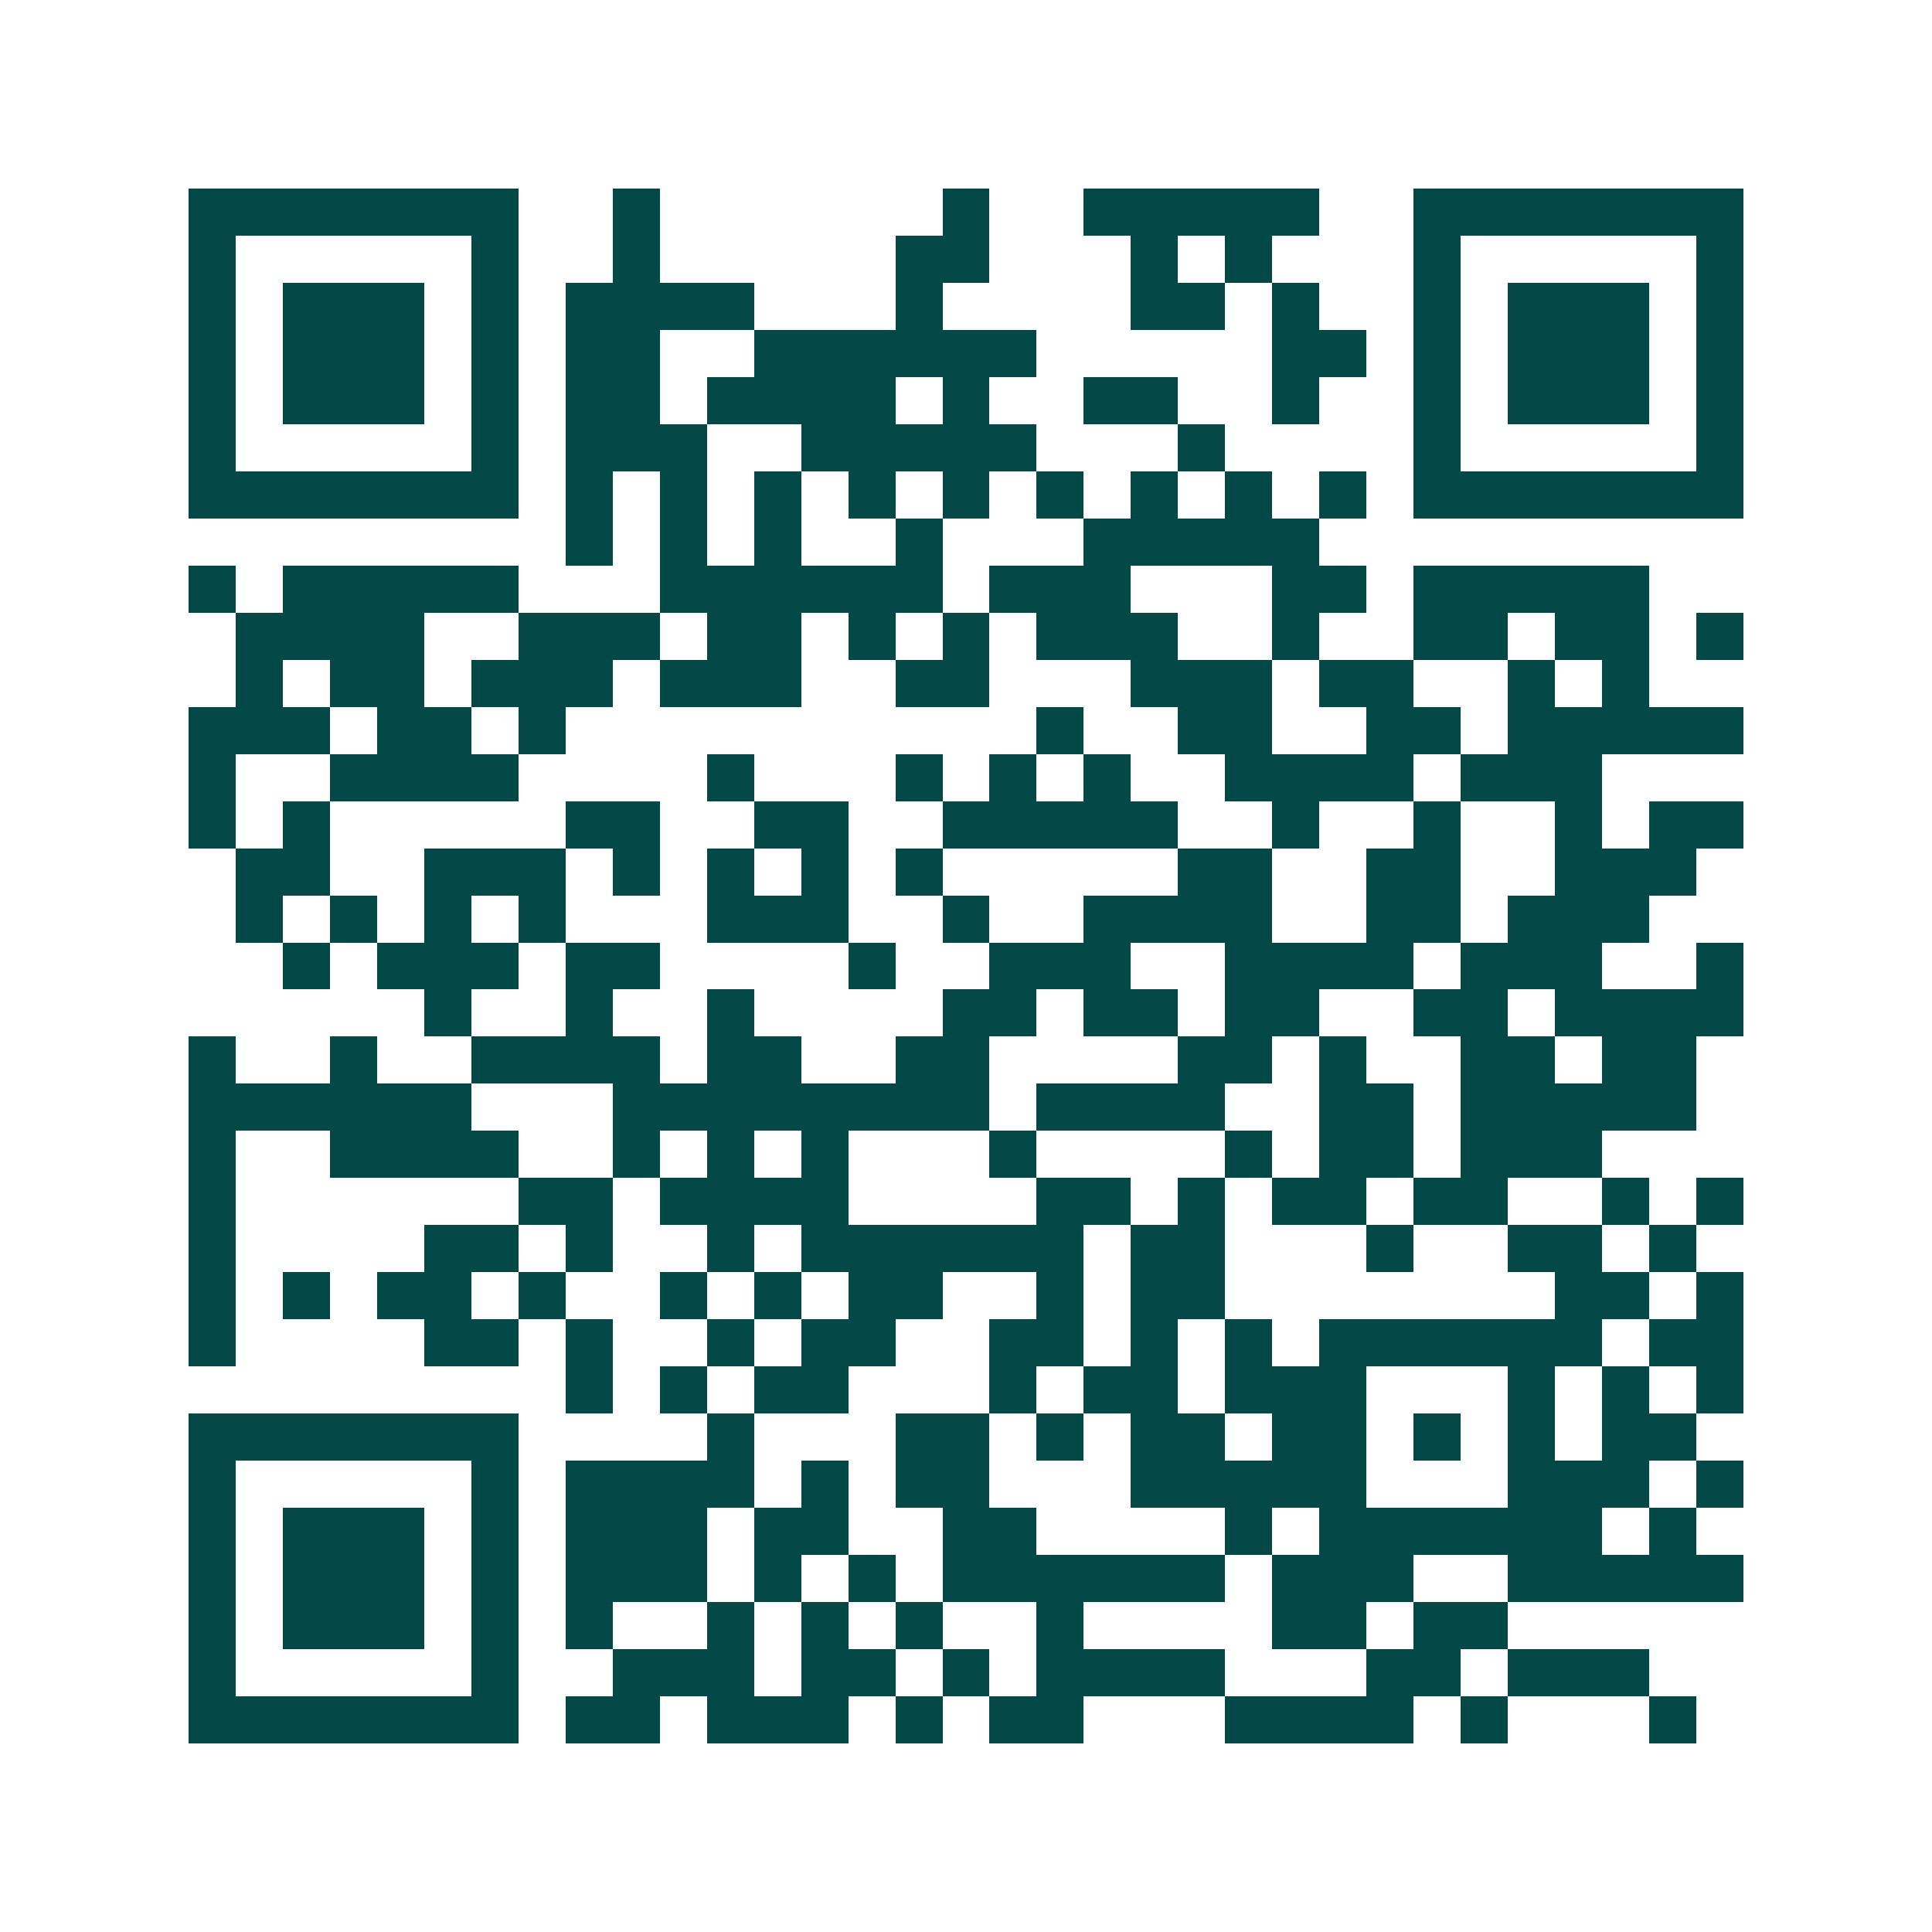 <svg xmlns="http://www.w3.org/2000/svg" width="200" height="200" viewBox="0 0 41 41" shape-rendering="crispEdges"><path fill="#ffffff" d="M0 0h41v41H0z"/><path stroke="#014847" d="M4 4.5h7m2 0h1m6 0h1m2 0h5m2 0h7M4 5.5h1m5 0h1m2 0h1m5 0h2m3 0h1m1 0h1m3 0h1m5 0h1M4 6.5h1m1 0h3m1 0h1m1 0h4m3 0h1m4 0h2m1 0h1m2 0h1m1 0h3m1 0h1M4 7.5h1m1 0h3m1 0h1m1 0h2m2 0h6m5 0h2m1 0h1m1 0h3m1 0h1M4 8.5h1m1 0h3m1 0h1m1 0h2m1 0h4m1 0h1m2 0h2m2 0h1m2 0h1m1 0h3m1 0h1M4 9.5h1m5 0h1m1 0h3m2 0h5m3 0h1m4 0h1m5 0h1M4 10.5h7m1 0h1m1 0h1m1 0h1m1 0h1m1 0h1m1 0h1m1 0h1m1 0h1m1 0h1m1 0h7M12 11.5h1m1 0h1m1 0h1m2 0h1m3 0h5M4 12.5h1m1 0h5m3 0h6m1 0h3m3 0h2m1 0h5M5 13.5h4m2 0h3m1 0h2m1 0h1m1 0h1m1 0h3m2 0h1m2 0h2m1 0h2m1 0h1M5 14.5h1m1 0h2m1 0h3m1 0h3m2 0h2m3 0h3m1 0h2m2 0h1m1 0h1M4 15.5h3m1 0h2m1 0h1m10 0h1m2 0h2m2 0h2m1 0h5M4 16.5h1m2 0h4m4 0h1m3 0h1m1 0h1m1 0h1m2 0h4m1 0h3M4 17.5h1m1 0h1m5 0h2m2 0h2m2 0h5m2 0h1m2 0h1m2 0h1m1 0h2M5 18.5h2m2 0h3m1 0h1m1 0h1m1 0h1m1 0h1m5 0h2m2 0h2m2 0h3M5 19.5h1m1 0h1m1 0h1m1 0h1m3 0h3m2 0h1m2 0h4m2 0h2m1 0h3M6 20.5h1m1 0h3m1 0h2m4 0h1m2 0h3m2 0h4m1 0h3m2 0h1M9 21.5h1m2 0h1m2 0h1m4 0h2m1 0h2m1 0h2m2 0h2m1 0h4M4 22.5h1m2 0h1m2 0h4m1 0h2m2 0h2m4 0h2m1 0h1m2 0h2m1 0h2M4 23.5h6m3 0h8m1 0h4m2 0h2m1 0h5M4 24.5h1m2 0h4m2 0h1m1 0h1m1 0h1m3 0h1m4 0h1m1 0h2m1 0h3M4 25.5h1m6 0h2m1 0h4m4 0h2m1 0h1m1 0h2m1 0h2m2 0h1m1 0h1M4 26.5h1m4 0h2m1 0h1m2 0h1m1 0h6m1 0h2m3 0h1m2 0h2m1 0h1M4 27.5h1m1 0h1m1 0h2m1 0h1m2 0h1m1 0h1m1 0h2m2 0h1m1 0h2m7 0h2m1 0h1M4 28.5h1m4 0h2m1 0h1m2 0h1m1 0h2m2 0h2m1 0h1m1 0h1m1 0h6m1 0h2M12 29.5h1m1 0h1m1 0h2m3 0h1m1 0h2m1 0h3m3 0h1m1 0h1m1 0h1M4 30.5h7m4 0h1m3 0h2m1 0h1m1 0h2m1 0h2m1 0h1m1 0h1m1 0h2M4 31.5h1m5 0h1m1 0h4m1 0h1m1 0h2m3 0h5m3 0h3m1 0h1M4 32.5h1m1 0h3m1 0h1m1 0h3m1 0h2m2 0h2m4 0h1m1 0h6m1 0h1M4 33.5h1m1 0h3m1 0h1m1 0h3m1 0h1m1 0h1m1 0h6m1 0h3m2 0h5M4 34.5h1m1 0h3m1 0h1m1 0h1m2 0h1m1 0h1m1 0h1m2 0h1m4 0h2m1 0h2M4 35.5h1m5 0h1m2 0h3m1 0h2m1 0h1m1 0h4m3 0h2m1 0h3M4 36.5h7m1 0h2m1 0h3m1 0h1m1 0h2m3 0h4m1 0h1m3 0h1"/></svg>
